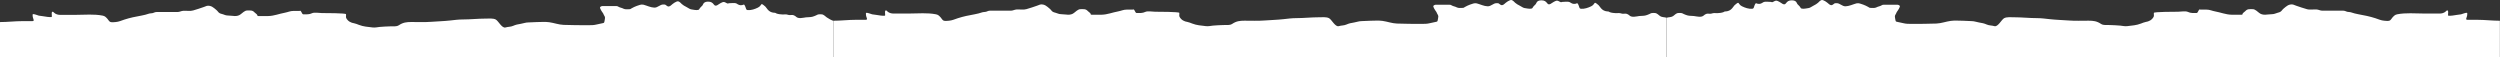 <?xml version="1.0" encoding="UTF-8"?> <svg xmlns="http://www.w3.org/2000/svg" viewBox="0 0 1960 45" fill="none"><rect x="0" y="0" width="1960" height="45" fill="#333333" stroke="none"/><path d="M671.029 15.526C665.103 15.526 659.252 16.264 653.305 16.264V514.939C658.446 514.939 661.503 519.223 666.569 519.891C671.122 520.492 672.866 518.366 674.985 514.661C675.434 513.875 677.079 515.089 677.509 515.357C679.566 516.637 681.07 518.105 683.326 519.013C686.019 520.101 689.635 519.341 692.436 519.087C693.746 518.967 694.865 518.428 696.203 518.428C697.278 518.428 697.731 519.406 698.545 519.91C700.59 521.176 703.375 522.05 705.789 522.05C707.562 522.05 711.204 521.738 711.204 524.518C711.204 527.002 712.187 528.303 714.532 528.303C717.908 528.303 719.876 524.853 723.056 525.012C725.207 525.119 725.429 527.236 726.679 528.486C727.768 529.575 730.777 530.785 732.166 529.895C733.915 528.777 736.436 525.537 738.533 527.335C740.014 528.604 741.193 529.292 743.215 529.292C745.475 529.292 745.517 527.185 747.753 527.316C749.217 527.402 750.153 530.838 752.033 530.936C753.215 531 753.642 530.168 754.594 529.547C756.35 528.403 757.601 526.856 758.948 525.341C759.39 524.842 759.736 523.868 760.282 523.549C761.215 523.006 763.133 523.566 764.102 523.85L764.197 523.878C766.746 524.622 770.492 525.068 772.265 526.841C772.736 527.312 772.75 528.13 773.18 528.56C773.501 528.883 775.287 528.632 775.667 528.632C779.75 528.632 783.663 527.765 787.704 527.645C789.341 527.596 790.908 527.95 792.533 527.975C794.723 528.007 796.759 527.42 798.936 527.152C803.949 526.533 808.971 526.759 813.991 526.182C816.234 525.925 818.377 525.912 820.595 525.525C822.438 525.202 824.333 525.507 826.174 525.158C826.96 525.01 827.253 524.626 828.076 524.719C830.182 524.961 832.232 525.493 834.351 525.671C835.37 525.756 838.256 526.512 837.406 525.944C835.247 524.506 832.997 520.83 832.412 518.338C831.947 516.364 832.763 513.935 834.351 512.687C835.493 511.788 836.322 512.57 837.644 512.759C838.582 512.895 841.772 514.07 842.581 513.344C845.582 510.663 848.012 510.529 852.058 510.529H856.1C856.98 510.529 861.089 509.975 861.552 510.437C864.219 513.104 867.286 512.833 870.9 512.833C872.955 512.833 874.986 513.446 877.082 513.49C878.467 513.52 880.514 513.797 881.838 514.222C882.892 514.562 885.379 516.522 886.375 516.052C887.463 515.537 888.476 514.626 889.594 514.222C891.306 513.607 893.428 512.588 895.265 512.503C896.47 512.449 898.799 512.831 899.802 512.101C900.546 511.56 902.108 510.929 902.733 510.929C905.915 511.655 909.42 511.053 912.667 511.178C913.685 511.218 915.815 511.245 916.502 512.216C918.008 514.344 918.542 517.971 921.6 518.021C923.712 518.056 925.806 517.961 927.616 516.891C928.988 516.082 929.783 515.14 930.953 514.054C931.815 513.254 934.606 514.192 935.67 514.225C937.058 514.27 938.436 514.426 939.809 514.474C944.47 514.641 949.057 512.939 953.709 512.821C954.888 512.789 955.984 512.405 957.149 512.242C959.646 511.893 962.254 512.11 964.77 512.11C971.468 512.11 978.091 512.242 984.779 511.862C989.6 511.585 995.114 511.116 999.598 509.392C1001.669 508.595 1004.299 508.458 1006.469 508.144C1008.629 507.832 1010.845 507.275 1013.025 507.159C1016.156 506.995 1019.466 507.606 1022.496 508.329C1024.201 508.734 1025.544 509.723 1027.148 510.324C1028.858 510.966 1030.616 511.4 1032.324 512.059C1033.67 512.577 1034.772 513.355 1036.055 514.028C1037.529 514.8 1038.973 515.382 1040.233 516.418C1040.901 516.97 1041.502 517.592 1042.165 518.153C1043.136 518.974 1044.293 519.57 1045.567 519.676C1047.118 519.805 1048.439 520.621 1050.034 520.621C1054.083 520.621 1058.166 521.714 1062.172 522.145C1063.17 522.251 1064.191 522.324 1065.195 522.276C1065.606 522.257 1066.472 521.721 1067.145 521.721C1074.071 521.721 1080.766 520.074 1087.669 520.074C1090.159 520.074 1092.68 520.191 1095.169 520.057C1095.707 520.027 1096.701 519.909 1097.18 519.598C1099.766 517.938 1102.019 516.156 1105.12 515.503C1107.838 514.931 1110.047 517.97 1112.365 518.867C1114.013 519.507 1115.235 520.522 1116.992 521.061C1119.076 521.703 1121.72 522.11 1123.962 521.701C1125.183 521.481 1126.22 520.875 1127.51 520.769C1128.344 520.702 1129.393 520.926 1130.181 520.568C1131.757 519.852 1133.387 521.208 1134.827 521.647C1136.902 522.281 1137.75 524.236 1140.059 524.756C1142.881 525.391 1146.456 524.976 1149.298 524.518C1155.314 523.549 1161.374 521.59 1167.498 522.378C1169.534 522.641 1171.549 523.037 1173.608 523.037C1174.918 523.037 1175.607 522.292 1176.809 521.904C1181.346 520.436 1186.469 521.282 1191.133 520.659C1193.219 520.381 1195.21 520.011 1197.28 519.672C1200.042 519.219 1202.263 517.721 1204.761 516.471C1205.693 516.006 1206.871 515.599 1207.707 514.973C1208.197 514.604 1208.747 513.887 1209.388 513.82C1211.745 513.571 1214.114 514.768 1216.413 515.137C1218.78 515.516 1220.737 516.454 1223.256 516.454H1231.34C1236.367 516.454 1241.31 518.17 1246.267 518.978C1252.68 520.021 1258.611 521.079 1264.871 522.817C1265.19 522.905 1269.235 524.555 1269.627 523.184C1269.879 522.306 1269.817 521.426 1270.633 520.734C1271.358 520.117 1272.93 520.404 1273.78 520.404H1283.658C1283.926 520.404 1287.719 520.63 1287.719 520.203C1287.719 519.422 1287.161 518.428 1287.023 517.624L1286.981 517.37C1286.579 515.026 1286.486 514.479 1289.071 514.479C1291.404 514.479 1293.468 514.095 1295.768 513.894C1298.497 513.654 1301.301 513.82 1304.035 513.82C1305.105 513.82 1306.124 514.479 1306.611 514.113V264.017V13.921C1304.968 13.373 1303.057 13.633 1301.545 12.638C1300.122 11.703 1299.218 10.291 1297.346 10.195C1296.517 10.153 1295.615 10.107 1294.797 10.271C1294.127 10.405 1293.76 10.72 1293.156 10.997C1292.237 11.418 1291.317 11.772 1290.344 12.053C1288.671 12.538 1286.928 12.347 1285.211 12.563C1282.914 12.852 1279.283 13.937 1277.409 12.063C1276.803 11.457 1275.396 10.695 1274.502 10.695C1273.394 10.695 1271.989 10.965 1270.945 10.525C1269.752 10.023 1268.03 10.383 1266.774 10.318C1265.236 10.237 1263.439 10.065 1261.982 9.507C1261.58 9.353 1261.37 9.02 1260.924 8.997C1260.117 8.956 1259.246 8.886 1258.472 8.648C1256.632 8.082 1255.475 6.987 1254.386 5.432C1253.78 4.565 1253.069 3.713 1252.168 3.14C1251.74 2.867 1251.104 2.206 1250.564 2.206C1250.161 2.206 1249.861 2.811 1249.678 3.092C1249.145 3.91 1248.371 4.49 1247.508 4.922C1245.206 6.073 1242.23 7.079 1239.639 6.884C1238.865 6.826 1238.472 6.573 1238.232 5.875C1237.887 4.865 1237.488 3.415 1236.743 2.611C1236.531 2.384 1235.443 2.913 1235.195 2.96C1233.282 3.322 1232.286 2.709 1230.732 1.72C1229.216 1.004 1226.587 1.499 1224.876 1.499C1224.451 1.499 1224.093 1.821 1223.686 1.704C1222.681 1.417 1221.694 0.474 1220.636 0.515C1219.848 0.545 1218.986 1.076 1218.283 1.39C1216.721 2.088 1214.541 4.704 1213.06 2.607C1211.879 0.934 1210.58 0.269 1208.628 0.269C1207.343 0.269 1206.34 0.366 1205.292 1.198C1204.636 1.719 1204.551 2.596 1204.035 3.222C1203.217 4.21 1202.092 4.901 1201.546 6.12C1201.017 7.299 1198.003 6.774 1196.802 6.566L1196.677 6.544C1195.596 6.358 1194.853 6.357 1193.873 5.819C1193 5.339 1192.152 4.761 1191.262 4.329C1190.215 3.821 1188.748 2.981 1187.897 2.183C1187.089 1.426 1186.323 0.47 1185.244 0.077C1183.735 -0.471 1180.597 2.043 1179.582 2.976C1178.288 4.165 1177.19 4.558 1175.672 3.208C1174.784 2.419 1174.495 2.484 1173.292 2.484C1170.671 2.484 1169.042 5.021 1166.291 4.944C1163.462 4.866 1160.47 3.354 1157.771 2.648C1155.993 2.182 1154.147 3.076 1152.478 3.618C1151.094 4.068 1149.851 4.777 1148.568 5.436C1148.073 5.69 1147.593 6.161 1147.036 6.175C1145.704 6.206 1143.322 6.481 1142.139 5.792C1140.861 5.046 1139.243 4.981 1137.983 4.151C1137.318 3.714 1137.04 3.714 1136.246 3.714L1125.566 3.714C1125.039 3.714 1123.706 4.246 1123.706 4.821C1123.706 5.478 1124.233 6.316 1124.5 6.913C1124.887 7.787 1125.658 8.569 1126.167 9.428C1126.518 10.02 1126.491 10.438 1126.906 11.001C1127.327 11.571 1127.644 12.212 1127.644 12.928C1127.644 13.998 1127.256 14.957 1127.138 16.018C1127.02 17.076 1126.201 17.074 1125.319 17.248L1124.954 17.32C1123.625 17.582 1122.31 17.841 1120.999 18.178C1118.906 18.714 1116.886 18.725 1114.734 18.725C1108.205 18.725 1101.698 18.706 1095.18 18.465C1091.3 18.321 1087.658 16.903 1083.829 16.373C1080.727 15.944 1077.362 16.264 1074.229 16.264L1067.524 16.552C1065.306 16.552 1063.752 17.303 1061.621 17.629C1059.488 17.954 1057.506 18.355 1055.604 19.225C1053.753 20.07 1051.591 19.889 1049.662 20.487C1046.861 21.356 1044.081 15.432 1042.012 14.287C1039.925 13.133 1036.29 13.545 1033.989 13.545C1028.088 13.545 1022.243 14.213 1016.332 14.213C1012.918 14.213 1009.586 14.647 1006.194 15.03C1001.335 15.578 996.455 15.676 991.581 16.051C986.335 16.454 981.019 16.218 975.761 16.218C972.087 16.218 969.348 16.532 966.143 18.668C964.003 20.094 961.597 19.47 959.05 19.633C956.362 19.805 953.626 19.757 950.953 20.079C949.129 20.299 947.264 20.717 945.42 20.487C941.609 20.011 938.286 19.865 934.652 18.445C933.765 18.099 931.995 17.382 931.068 17.239C928.418 16.831 926.176 15.692 924.791 13.229C924.264 12.29 924.792 11.079 924.569 10.074C924.38 9.226 907.941 9.201 905.554 9.201C903.587 9.201 899.696 8.436 897.829 9.368C895.788 10.389 893.44 10.204 891.239 10.204C890.2 10.204 890.038 8.963 889.493 8.199C888.639 7.002 889.211 7.478 887.896 7.531C886.391 7.591 884.872 7.531 883.366 7.531C880.763 7.531 879.061 8.495 876.606 8.941C872.303 9.724 868.05 11.473 863.646 11.54C861.036 11.58 858.421 11.54 855.811 11.54C855.111 11.54 855.136 11.485 855.067 10.872C854.996 10.235 853.318 9.204 852.895 8.719C851.205 6.779 849.297 7.197 846.916 7.197C845.312 7.197 843.144 9.218 841.959 10.167C840.635 11.225 839.1 11.54 837.353 11.54C836.197 11.54 836.285 11.342 834.966 11.342C833.842 11.342 832.763 11.096 831.644 11.096C830.031 11.096 828.832 10.273 827.281 9.921C825.888 9.604 824.965 9.183 824.11 8.007C823.413 7.051 822.089 6.109 821.182 5.327C820.209 4.486 819.054 3.861 817.792 3.577C815.802 3.13 814.795 3.814 813.018 4.479C810.305 5.497 807.487 6.307 804.718 7.159C802.327 7.894 799.512 7.254 797.046 7.419C795.371 7.53 794.136 8.389 792.437 8.389H776.027C774.857 8.389 774.148 8.908 773.059 9.223C772.086 9.506 770.996 9.345 770.037 9.674C768.19 10.309 766.145 10.841 764.157 11.192C759.623 11.992 755.318 12.866 750.892 14.295C748.597 15.036 746.385 16.087 743.945 16.25C742.798 16.327 740.985 16.586 739.898 16.209C738.83 15.84 738.223 14.441 737.49 13.666C736.21 12.314 735.554 11.552 733.77 11.206C726.905 9.871 719.991 10.604 713.025 10.604H702.783C701.163 10.604 699.543 10.764 697.996 10.249C697.097 9.949 696.309 9.547 695.63 8.868C695.284 8.522 694.905 8.001 694.359 8.198C693.578 8.479 693.92 10.31 693.92 10.987C693.92 11.443 694.17 12.327 693.538 12.327C692.487 12.327 691.417 12.386 690.379 12.19C688.189 11.776 685.986 11.598 683.774 11.233C682.827 11.077 679.827 9.61 678.96 10.167C678.792 10.274 678.905 11.028 678.905 11.219C678.905 12.439 679.302 13.209 679.644 14.377C680.037 15.717 678.866 15.526 677.757 15.526H671.029Z" fill="white"></path><path d="M1942.196 15.526C1948.119 15.526 1953.971 16.264 1959.912 16.264V514.939C1954.782 514.939 1951.715 519.223 1946.656 519.891C1942.108 520.492 1940.363 518.366 1938.23 514.661C1937.789 513.875 1936.15 515.089 1935.709 515.357C1933.665 516.637 1932.149 518.105 1929.892 519.013C1927.195 520.101 1923.582 519.341 1920.779 519.087C1919.474 518.967 1918.364 518.428 1917.024 518.428C1915.949 518.428 1915.491 519.406 1914.68 519.91C1912.635 521.176 1909.85 522.05 1907.435 522.05C1905.654 522.05 1902.023 521.738 1902.023 524.518C1902.023 527.002 1901.036 528.303 1898.692 528.303C1895.307 528.303 1893.35 524.853 1890.16 525.012C1888.009 525.119 1887.798 527.236 1886.546 528.486C1885.453 529.575 1882.439 530.785 1881.046 529.895C1879.301 528.777 1876.781 525.537 1874.683 527.335C1873.202 528.604 1872.021 529.292 1870.012 529.292C1867.738 529.292 1867.702 527.185 1865.464 527.316C1864.001 527.402 1863.066 530.838 1861.18 530.936C1859.999 531 1859.576 530.168 1858.624 529.547C1856.879 528.403 1855.628 526.856 1854.27 525.341C1853.83 524.842 1853.495 523.868 1852.931 523.549C1852.014 523.006 1850.093 523.566 1849.123 523.85L1849.017 523.878C1846.479 524.622 1842.724 525.068 1840.962 526.841C1840.486 527.312 1840.468 528.13 1840.045 528.56C1839.728 528.883 1837.93 528.632 1837.559 528.632C1833.47 528.632 1829.557 527.765 1825.52 527.645C1823.881 527.596 1822.312 527.95 1820.69 527.975C1818.504 528.007 1816.459 527.42 1814.291 527.152C1809.267 526.533 1804.244 526.759 1799.237 526.182C1796.981 525.925 1794.848 525.912 1792.627 525.525C1790.776 525.202 1788.89 525.507 1787.057 525.158C1786.264 525.01 1785.964 524.626 1785.153 524.719C1783.038 524.961 1780.993 525.493 1778.878 525.671C1777.855 525.756 1774.964 526.512 1775.81 525.944C1777.979 524.506 1780.217 520.83 1780.817 518.338C1781.275 516.364 1780.464 513.935 1778.878 512.687C1777.732 511.788 1776.903 512.57 1775.581 512.759C1774.647 512.895 1771.456 514.07 1770.646 513.344C1767.649 510.663 1765.216 510.529 1761.164 510.529H1757.122C1756.242 510.529 1752.133 509.975 1751.67 510.437C1749.001 513.104 1745.935 512.833 1742.322 512.833C1740.266 512.833 1738.236 513.446 1736.14 513.49C1734.754 513.52 1732.708 513.797 1731.384 514.222C1730.33 514.562 1727.843 516.522 1726.847 516.052C1725.759 515.537 1724.745 514.626 1723.628 514.222C1721.916 513.607 1719.794 512.588 1717.957 512.503C1716.751 512.449 1714.423 512.831 1713.42 512.101C1712.676 511.56 1711.114 510.929 1710.488 510.929C1707.306 511.655 1703.802 511.053 1700.555 511.178C1699.536 511.218 1697.407 511.245 1696.719 512.216C1695.214 514.344 1694.68 517.971 1691.622 518.021C1689.51 518.056 1687.416 517.961 1685.605 516.891C1684.234 516.082 1683.439 515.14 1682.268 514.054C1681.406 513.254 1678.616 514.192 1677.551 514.225C1676.164 514.27 1674.786 514.426 1673.412 514.474C1668.752 514.641 1664.165 512.939 1659.513 512.821C1658.334 512.789 1657.237 512.405 1656.07 512.242C1653.576 511.893 1650.967 512.11 1648.452 512.11C1641.753 512.11 1635.131 512.242 1628.443 511.862C1623.622 511.585 1618.108 511.116 1613.623 509.392C1611.552 508.595 1608.922 508.458 1606.752 508.144C1604.593 507.832 1602.377 507.275 1600.197 507.159C1597.066 506.995 1593.756 507.606 1590.724 508.329C1589.021 508.734 1587.678 509.723 1586.073 510.324C1584.364 510.966 1582.606 511.4 1580.898 512.059C1579.551 512.577 1578.45 513.355 1577.166 514.028C1575.693 514.8 1574.249 515.382 1572.989 516.418C1572.32 516.97 1571.719 517.592 1571.057 518.153C1570.085 518.974 1568.929 519.57 1567.655 519.676C1566.103 519.805 1564.783 520.621 1563.188 520.621C1559.139 520.621 1555.056 521.714 1551.049 522.145C1550.052 522.251 1549.031 522.324 1548.026 522.276C1547.616 522.257 1546.75 521.721 1546.077 521.721C1539.151 521.721 1532.456 520.074 1525.553 520.074C1523.062 520.074 1520.542 520.191 1518.053 520.057C1517.515 520.027 1516.521 519.909 1516.041 519.598C1513.455 517.938 1511.202 516.156 1508.102 515.503C1505.384 514.931 1503.175 517.97 1500.857 518.867C1499.209 519.507 1497.987 520.522 1496.23 521.061C1494.146 521.703 1491.502 522.11 1489.26 521.701C1488.038 521.481 1487.002 520.875 1485.711 520.769C1484.878 520.702 1483.829 520.926 1483.041 520.568C1481.465 519.852 1479.834 521.208 1478.394 521.647C1476.319 522.281 1475.472 524.236 1473.162 524.756C1470.34 525.391 1466.765 524.976 1463.924 524.518C1457.908 523.549 1451.847 521.59 1445.723 522.378C1443.687 522.641 1441.673 523.037 1439.614 523.037C1438.304 523.037 1437.615 522.292 1436.413 521.904C1431.875 520.436 1426.753 521.282 1422.088 520.659C1420.003 520.381 1418.009 520.011 1415.942 519.672C1413.18 519.219 1410.959 517.721 1408.461 516.471C1407.528 516.006 1406.351 515.599 1405.515 514.973C1405.025 514.604 1404.475 513.887 1403.833 513.82C1401.477 513.571 1399.108 514.768 1396.809 515.137C1394.442 515.516 1392.483 516.454 1389.966 516.454H1381.882C1376.855 516.454 1371.912 518.17 1366.955 518.978C1360.542 520.021 1354.61 521.079 1348.351 522.817C1348.032 522.905 1343.986 524.555 1343.595 523.184C1343.343 522.306 1343.405 521.426 1342.589 520.734C1341.864 520.117 1340.292 520.404 1339.442 520.404H1329.564C1329.296 520.404 1325.502 520.63 1325.502 520.203C1325.502 519.422 1326.061 518.428 1326.199 517.624L1326.241 517.37C1326.643 515.026 1326.736 514.479 1324.148 514.479C1321.818 514.479 1319.754 514.095 1317.454 513.894C1314.725 513.654 1311.92 513.82 1309.186 513.82C1308.116 513.82 1307.097 514.479 1306.611 514.113V264.017V13.921C1308.254 13.373 1310.165 13.633 1311.677 12.638C1313.1 11.703 1314.002 10.291 1315.876 10.195C1316.704 10.153 1317.607 10.107 1318.425 10.271C1319.095 10.405 1319.461 10.72 1320.066 10.997C1320.984 11.418 1321.904 11.772 1322.877 12.053C1324.55 12.538 1326.294 12.347 1328.011 12.563C1330.307 12.852 1333.939 13.937 1335.813 12.063C1336.419 11.457 1337.826 10.695 1338.719 10.695C1339.828 10.695 1341.233 10.965 1342.277 10.525C1343.47 10.023 1345.192 10.383 1346.447 10.318C1347.986 10.237 1349.782 10.065 1351.24 9.507C1351.642 9.353 1351.852 9.02 1352.296 8.997C1353.105 8.956 1353.976 8.886 1354.75 8.648C1356.59 8.082 1357.746 6.987 1358.836 5.432C1359.442 4.565 1360.153 3.713 1361.053 3.14C1361.48 2.867 1362.118 2.206 1362.657 2.206C1363.061 2.206 1363.361 2.811 1363.544 3.092C1364.076 3.91 1364.85 4.49 1365.714 4.922C1368.016 6.073 1370.992 7.079 1373.583 6.884C1374.357 6.826 1374.75 6.573 1374.99 5.875C1375.335 4.865 1375.734 3.415 1376.479 2.611C1376.691 2.384 1377.778 2.913 1378.027 2.96C1379.939 3.322 1380.935 2.709 1382.49 1.72C1384.006 1.004 1386.634 1.499 1388.346 1.499C1388.771 1.499 1389.129 1.821 1389.536 1.704C1390.541 1.417 1391.528 0.474 1392.585 0.515C1393.373 0.545 1394.235 1.076 1394.939 1.39C1396.5 2.088 1398.681 4.704 1400.162 2.607C1401.343 0.934 1402.642 0.269 1404.593 0.269C1405.878 0.269 1406.881 0.366 1407.93 1.198C1408.586 1.719 1408.67 2.596 1409.187 3.222C1410.005 4.21 1411.129 4.901 1411.676 6.12C1412.205 7.299 1415.219 6.774 1416.419 6.566L1416.545 6.544C1417.625 6.358 1418.369 6.357 1419.349 5.819C1420.222 5.339 1421.07 4.761 1421.96 4.329C1423.007 3.821 1424.473 2.981 1425.325 2.183C1426.132 1.426 1426.899 0.47 1427.978 0.077C1429.487 -0.471 1432.623 2.043 1433.638 2.976C1434.934 4.165 1436.032 4.558 1437.55 3.208C1438.438 2.419 1438.727 2.484 1439.929 2.484C1442.55 2.484 1444.179 5.021 1446.931 4.944C1449.76 4.866 1452.752 3.354 1455.45 2.648C1457.229 2.182 1459.074 3.076 1460.744 3.618C1462.128 4.068 1463.37 4.777 1464.654 5.436C1465.149 5.69 1465.628 6.161 1466.185 6.175C1467.518 6.206 1469.9 6.481 1471.082 5.792C1472.36 5.046 1473.979 4.981 1475.239 4.151C1475.903 3.714 1476.182 3.714 1476.975 3.714L1487.656 3.714C1488.183 3.714 1489.515 4.246 1489.515 4.821C1489.515 5.478 1488.988 6.316 1488.722 6.913C1488.334 7.787 1487.564 8.569 1487.055 9.428C1486.704 10.02 1486.73 10.438 1486.316 11.001C1485.895 11.571 1485.577 12.212 1485.577 12.928C1485.577 13.998 1485.965 14.957 1486.083 16.018C1486.201 17.076 1487.021 17.074 1487.902 17.248L1488.267 17.32C1489.596 17.582 1490.911 17.841 1492.223 18.178C1494.315 18.714 1496.335 18.725 1498.486 18.725C1505.017 18.725 1511.523 18.706 1518.042 18.465C1521.922 18.321 1525.564 16.903 1529.392 16.373C1532.495 15.944 1535.86 16.264 1538.992 16.264L1545.698 16.552C1547.915 16.552 1549.47 17.303 1551.601 17.629C1553.734 17.954 1555.715 18.355 1557.617 19.225C1559.468 20.07 1561.631 19.889 1563.56 20.487C1566.361 21.356 1569.14 15.432 1571.21 14.287C1573.297 13.133 1576.932 13.545 1579.23 13.545C1585.134 13.545 1590.979 14.213 1596.89 14.213C1600.304 14.213 1603.636 14.647 1607.027 15.03C1611.887 15.578 1616.766 15.676 1621.64 16.051C1626.886 16.454 1632.203 16.218 1637.461 16.218C1641.135 16.218 1643.874 16.532 1647.079 18.668C1649.219 20.094 1651.625 19.47 1654.172 19.633C1656.86 19.805 1659.596 19.757 1662.268 20.079C1664.093 20.299 1665.958 20.717 1667.802 20.487C1671.613 20.011 1674.934 19.865 1678.57 18.445C1679.457 18.099 1681.227 17.382 1682.154 17.239C1684.803 16.831 1687.045 15.692 1688.431 13.229C1688.958 12.29 1688.429 11.079 1688.653 10.074C1688.842 9.226 1705.281 9.201 1707.668 9.201C1709.635 9.201 1713.525 8.436 1715.392 9.368C1717.433 10.389 1719.781 10.204 1721.983 10.204C1723.021 10.204 1723.184 8.963 1723.728 8.199C1724.583 7.002 1724.01 7.478 1725.325 7.531C1726.831 7.591 1728.35 7.531 1729.856 7.531C1732.459 7.531 1734.16 8.495 1736.614 8.941C1740.919 9.724 1745.172 11.473 1749.575 11.54C1752.186 11.58 1754.8 11.54 1757.411 11.54C1758.111 11.54 1758.086 11.485 1758.155 10.872C1758.225 10.235 1759.903 9.204 1760.326 8.719C1762.017 6.779 1763.929 7.197 1766.309 7.197C1767.913 7.197 1770.081 9.218 1771.263 10.167C1772.585 11.225 1774.118 11.54 1775.863 11.54C1777.027 11.54 1776.939 11.342 1778.261 11.342C1779.389 11.342 1780.464 11.096 1781.575 11.096C1783.196 11.096 1784.395 10.273 1785.946 9.921C1787.339 9.604 1788.255 9.183 1789.119 8.007C1789.807 7.051 1791.129 6.109 1792.045 5.327C1793.015 4.486 1794.161 3.861 1795.43 3.577C1797.422 3.13 1798.426 3.814 1800.207 4.479C1802.921 5.497 1805.742 6.307 1808.509 7.159C1810.889 7.894 1813.71 7.254 1816.177 7.419C1817.852 7.53 1819.086 8.389 1820.778 8.389H1837.189C1838.37 8.389 1839.075 8.908 1840.168 9.223C1841.138 9.506 1842.231 9.345 1843.183 9.674C1845.034 10.309 1847.078 10.841 1849.07 11.192C1853.601 11.992 1857.902 12.866 1862.326 14.295C1864.618 15.036 1866.839 16.087 1869.271 16.25C1870.417 16.327 1872.233 16.586 1873.326 16.209C1874.383 15.84 1875 14.441 1875.723 13.666C1877.01 12.314 1877.662 11.552 1879.442 11.206C1886.317 9.871 1893.227 10.604 1900.19 10.604H1910.432C1912.053 10.604 1913.675 10.764 1915.226 10.249C1916.125 9.949 1916.918 9.547 1917.588 8.868C1917.941 8.522 1918.311 8.001 1918.857 8.198C1919.651 8.479 1919.298 10.31 1919.298 10.987C1919.298 11.443 1919.051 12.327 1919.686 12.327C1920.744 12.327 1921.801 12.386 1922.841 12.19C1925.027 11.776 1927.231 11.598 1929.452 11.233C1930.403 11.077 1933.4 9.61 1934.264 10.167C1934.423 10.274 1934.317 11.028 1934.317 11.219C1934.317 12.439 1933.929 13.209 1933.576 14.377C1933.189 15.717 1934.352 15.526 1935.463 15.526H1942.196Z" fill="white"></path><path d="M17.723 16.563C11.797 16.563 5.947 17.301 0 17.301V515.976C5.141 515.976 8.198 520.259 13.264 520.929C17.816 521.53 19.561 519.403 21.678 515.699C22.128 514.911 23.773 516.126 24.203 516.394C26.26 517.673 27.765 519.142 30.02 520.051C32.714 521.137 36.33 520.379 39.13 520.124C40.44 520.006 41.56 519.466 42.898 519.466C43.973 519.466 44.425 520.443 45.239 520.947C47.286 522.212 50.071 523.087 52.483 523.087C54.257 523.087 57.898 522.775 57.898 525.555C57.898 528.038 58.882 529.341 61.227 529.341C64.602 529.341 66.571 525.89 69.752 526.048C71.901 526.156 72.123 528.273 73.374 529.524C74.464 530.614 77.471 531.821 78.861 530.931C80.609 529.813 83.131 526.575 85.227 528.372C86.709 529.641 87.888 530.328 89.91 530.328C92.17 530.328 92.212 528.222 94.447 528.354C95.911 528.438 96.849 531.876 98.727 531.975C99.91 532.036 100.336 531.204 101.289 530.584C103.044 529.44 104.296 527.892 105.642 526.378C106.085 525.881 106.43 524.906 106.978 524.585C107.91 524.042 109.828 524.605 110.796 524.887L110.892 524.915C113.442 525.659 117.186 526.105 118.959 527.878C119.431 528.349 119.444 529.167 119.874 529.597C120.196 529.919 121.982 529.671 122.362 529.671C126.445 529.671 130.358 528.803 134.398 528.682C136.035 528.634 137.602 528.987 139.228 529.011C141.417 529.043 143.453 528.456 145.63 528.188C150.644 527.571 155.665 527.795 160.685 527.219C162.928 526.961 165.072 526.949 167.289 526.561C169.134 526.239 171.028 526.544 172.868 526.195C173.655 526.046 173.947 525.662 174.771 525.756C176.878 525.997 178.926 526.531 181.045 526.707C182.064 526.792 184.951 527.548 184.1 526.982C181.942 525.542 179.693 521.867 179.106 519.374C178.642 517.402 179.457 514.971 181.045 513.723C182.189 512.826 183.017 513.608 184.338 513.797C185.275 513.931 188.466 515.107 189.277 514.382C192.275 511.699 194.706 511.565 198.752 511.565H202.795C203.673 511.565 207.784 511.012 208.246 511.474C210.915 514.141 213.982 513.869 217.594 513.869C219.651 513.869 221.68 514.483 223.777 514.529C225.163 514.557 227.209 514.834 228.533 515.26C229.587 515.599 232.075 517.559 233.069 517.088C234.158 516.573 235.17 515.662 236.289 515.26C237.999 514.645 240.123 513.624 241.96 513.542C243.166 513.485 245.494 513.868 246.497 513.138C247.241 512.597 248.803 511.966 249.429 511.966C252.611 512.692 256.115 512.091 259.36 512.216C260.379 512.255 262.51 512.281 263.198 513.252C264.703 515.38 265.237 519.008 268.294 519.057C270.406 519.092 272.5 518.999 274.312 517.929C275.683 517.118 276.478 516.179 277.649 515.091C278.511 514.291 281.299 515.228 282.364 515.262C283.751 515.306 285.13 515.463 286.503 515.512C291.164 515.678 295.752 513.977 300.402 513.857C301.583 513.827 302.68 513.443 303.845 513.279C306.339 512.93 308.95 513.148 311.465 513.148C318.164 513.148 324.786 513.281 331.474 512.898C336.295 512.623 341.808 512.152 346.292 510.428C348.365 509.632 350.995 509.494 353.163 509.18C355.324 508.87 357.538 508.311 359.719 508.197C362.851 508.031 366.162 508.643 369.192 509.366C370.895 509.771 372.24 510.76 373.842 511.361C375.554 512.003 377.311 512.436 379.019 513.096C380.366 513.614 381.466 514.391 382.749 515.065C384.223 515.838 385.668 516.418 386.929 517.455C387.597 518.007 388.196 518.629 388.859 519.189C389.832 520.011 390.986 520.607 392.261 520.712C393.814 520.841 395.134 521.659 396.728 521.659C400.778 521.659 404.861 522.75 408.868 523.182C409.864 523.29 410.884 523.36 411.889 523.312C412.3 523.293 413.167 522.757 413.839 522.757C420.765 522.757 427.461 521.111 434.364 521.111C436.855 521.111 439.376 521.227 441.863 521.093C442.401 521.065 443.395 520.945 443.876 520.637C446.46 518.974 448.713 517.192 451.815 516.54C454.532 515.967 456.742 519.006 459.058 519.905C460.708 520.543 461.93 521.558 463.687 522.1C465.771 522.74 468.415 523.147 470.656 522.74C471.877 522.517 472.914 521.911 474.206 521.807C475.04 521.738 476.088 521.964 476.876 521.606C478.452 520.889 480.083 522.244 481.523 522.685C483.598 523.318 484.446 525.274 486.755 525.793C489.577 526.427 493.15 526.013 495.992 525.555C502.01 524.585 508.068 522.627 514.194 523.416C516.228 523.677 518.243 524.074 520.303 524.074C521.611 524.074 522.302 523.328 523.505 522.94C528.04 521.472 533.163 522.318 537.827 521.696C539.914 521.419 541.906 521.047 543.974 520.709C546.736 520.256 548.959 518.757 551.455 517.509C552.389 517.042 553.565 516.637 554.4 516.009C554.89 515.643 555.442 514.925 556.084 514.857C558.44 514.61 560.81 515.807 563.108 516.173C565.474 516.552 567.432 517.49 569.949 517.49H578.035C583.061 517.49 588.005 519.207 592.962 520.014C599.373 521.06 605.305 522.116 611.566 523.855C611.885 523.943 615.929 525.593 616.322 524.22C616.572 523.342 616.511 522.465 617.329 521.77C618.053 521.155 619.625 521.44 620.473 521.44H630.352C630.621 521.44 634.413 521.666 634.413 521.239C634.413 520.459 633.854 519.466 633.719 518.661L633.675 518.407C633.273 516.062 633.179 515.516 635.767 515.516C638.097 515.516 640.161 515.133 642.462 514.931C645.191 514.691 647.995 514.857 650.731 514.857C651.801 514.857 652.818 515.516 653.305 515.149V16.333C651.662 15.785 649.751 14.67 648.238 13.675C646.816 12.74 645.913 11.328 644.04 11.232C643.211 11.19 642.309 11.144 641.492 11.308C640.821 11.442 640.454 11.757 639.851 12.034C638.931 12.455 638.011 12.809 637.04 13.09C635.365 13.575 633.622 13.384 631.907 13.6C629.608 13.889 625.978 14.974 624.103 13.1C623.496 12.494 622.092 11.732 621.196 11.732C620.087 11.732 618.684 12.002 617.639 11.562C616.447 11.06 614.723 11.42 613.47 11.355C611.931 11.274 610.133 11.102 608.675 10.543C608.275 10.39 608.064 10.057 607.619 10.034C606.812 9.993 605.941 9.923 605.166 9.685C603.325 9.119 602.169 8.024 601.081 6.469C600.473 5.602 599.765 4.75 598.864 4.177C598.435 3.904 597.799 3.243 597.26 3.243C596.854 3.243 596.556 3.848 596.373 4.129C595.841 4.947 595.067 5.527 594.203 5.959C591.901 7.11 588.924 8.116 586.332 7.921C585.56 7.863 585.166 7.61 584.928 6.912C584.582 5.902 584.182 4.452 583.436 3.648C583.225 3.421 582.137 3.95 581.889 3.997C579.978 4.359 578.982 3.746 577.425 2.757C575.911 2.041 573.281 2.536 571.569 2.536C571.146 2.536 570.789 2.858 570.38 2.741C569.377 2.454 568.389 1.511 567.33 1.552C566.542 1.582 565.682 2.113 564.979 2.427C563.415 3.125 561.234 5.741 559.754 3.644C558.573 1.971 557.274 1.306 555.324 1.306C554.039 1.306 553.036 1.403 551.987 2.235C551.331 2.756 551.247 3.633 550.728 4.259C549.911 5.247 548.786 5.938 548.239 7.157C547.711 8.336 544.698 7.811 543.496 7.603L543.371 7.581C542.29 7.395 541.546 7.394 540.568 6.856C539.695 6.376 538.846 5.798 537.956 5.366C536.908 4.858 535.444 4.018 534.592 3.22C533.785 2.463 533.018 1.507 531.939 1.114C530.429 0.566 527.293 3.08 526.277 4.013C524.982 5.202 523.885 5.595 522.366 4.245C521.477 3.456 521.188 3.521 519.986 3.521C517.365 3.521 515.738 6.058 512.984 5.981C510.155 5.903 507.164 4.391 504.465 3.685C502.687 3.219 500.843 4.113 499.173 4.655C497.788 5.105 496.547 5.814 495.262 6.473C494.768 6.727 494.287 7.198 493.73 7.212C492.397 7.243 490.016 7.518 488.835 6.829C487.555 6.083 485.937 6.018 484.676 5.188C484.012 4.751 483.735 4.751 482.94 4.751L472.26 4.751C471.733 4.751 470.4 5.283 470.4 5.858C470.4 6.515 470.929 7.353 471.193 7.95C471.583 8.824 472.353 9.606 472.863 10.465C473.213 11.057 473.185 11.475 473.601 12.038C474.021 12.608 474.338 13.249 474.338 13.965C474.338 15.035 473.95 15.994 473.832 17.055C473.716 18.113 472.894 18.111 472.015 18.285L471.648 18.357C470.321 18.619 469.006 18.878 467.692 19.215C465.602 19.751 463.58 19.762 461.429 19.762C454.9 19.762 448.392 19.743 441.873 19.502C437.995 19.358 434.352 17.94 430.523 17.41C427.422 16.981 424.057 17.301 420.923 17.301L414.219 17.589C412 17.589 410.445 18.34 408.314 18.666C406.183 18.991 404.2 19.393 402.298 20.262C400.449 21.107 398.284 20.926 396.356 21.524C393.557 22.393 390.777 16.469 388.707 15.324C386.62 14.17 382.985 14.582 380.685 14.582C374.781 14.582 368.936 15.25 363.027 15.25C359.613 15.25 356.281 15.684 352.888 16.067C348.03 16.615 343.151 16.713 338.275 17.088C333.031 17.491 327.714 17.255 322.456 17.255C318.782 17.255 316.041 17.569 312.837 19.705C310.697 21.131 308.291 20.507 305.743 20.67C303.057 20.842 300.319 20.793 297.649 21.116C295.824 21.336 293.958 21.754 292.116 21.524C288.305 21.048 284.982 20.902 281.345 19.482C280.459 19.136 278.691 18.419 277.762 18.276C275.114 17.868 272.872 16.729 271.486 14.266C270.957 13.327 271.486 12.116 271.262 11.111C271.074 10.263 254.634 10.238 252.249 10.238C250.28 10.238 246.392 9.473 244.525 10.405C242.484 11.426 240.134 11.241 237.932 11.241C236.896 11.241 236.734 10 236.187 9.236C235.332 8.039 235.907 8.515 234.59 8.568C233.086 8.628 231.565 8.568 230.06 8.568C227.458 8.568 225.755 9.532 223.301 9.978C218.997 10.761 214.745 12.51 210.34 12.577C207.729 12.617 205.117 12.577 202.505 12.577C201.806 12.577 201.831 12.522 201.762 11.909C201.692 11.272 200.012 10.241 199.591 9.756C197.9 7.816 195.991 8.234 193.611 8.234C192.006 8.234 189.839 10.255 188.653 11.204C187.329 12.262 185.794 12.577 184.049 12.577C182.892 12.577 182.98 12.379 181.662 12.379C180.535 12.379 179.457 12.133 178.339 12.133C176.724 12.133 175.527 11.31 173.976 10.958C172.583 10.641 171.659 10.22 170.804 9.044C170.109 8.088 168.783 7.146 167.877 6.364C166.903 5.523 165.748 4.898 164.486 4.614C162.497 4.167 161.489 4.851 159.713 5.516C156.999 6.534 154.181 7.344 151.412 8.196C149.022 8.931 146.206 8.291 143.74 8.456C142.066 8.567 140.83 9.426 139.132 9.426H122.721C121.552 9.426 120.842 9.945 119.754 10.26C118.781 10.543 117.692 10.382 116.732 10.711C114.884 11.346 112.84 11.878 110.851 12.229C106.318 13.029 102.013 13.903 97.586 15.332C95.291 16.073 93.08 17.124 90.639 17.287C89.492 17.364 87.679 17.623 86.591 17.246C85.524 16.877 84.918 15.478 84.185 14.703C82.905 13.351 82.249 12.589 80.465 12.243C73.599 10.908 66.685 11.641 59.72 11.641H49.477C47.857 11.641 46.238 11.801 44.691 11.286C43.791 10.986 43.004 10.584 42.325 9.905C41.979 9.559 41.601 9.038 41.053 9.235C40.273 9.516 40.615 11.347 40.615 12.024C40.615 12.48 40.865 13.364 40.232 13.364C39.181 13.364 38.112 13.423 37.074 13.227C34.884 12.813 32.681 12.635 30.468 12.27C29.521 12.114 26.521 10.647 25.655 11.204C25.487 11.311 25.6 12.065 25.6 12.256C25.6 13.476 25.996 14.246 26.338 15.414C26.731 16.754 25.561 16.563 24.451 16.563H17.723Z" fill="white"></path></svg> 
